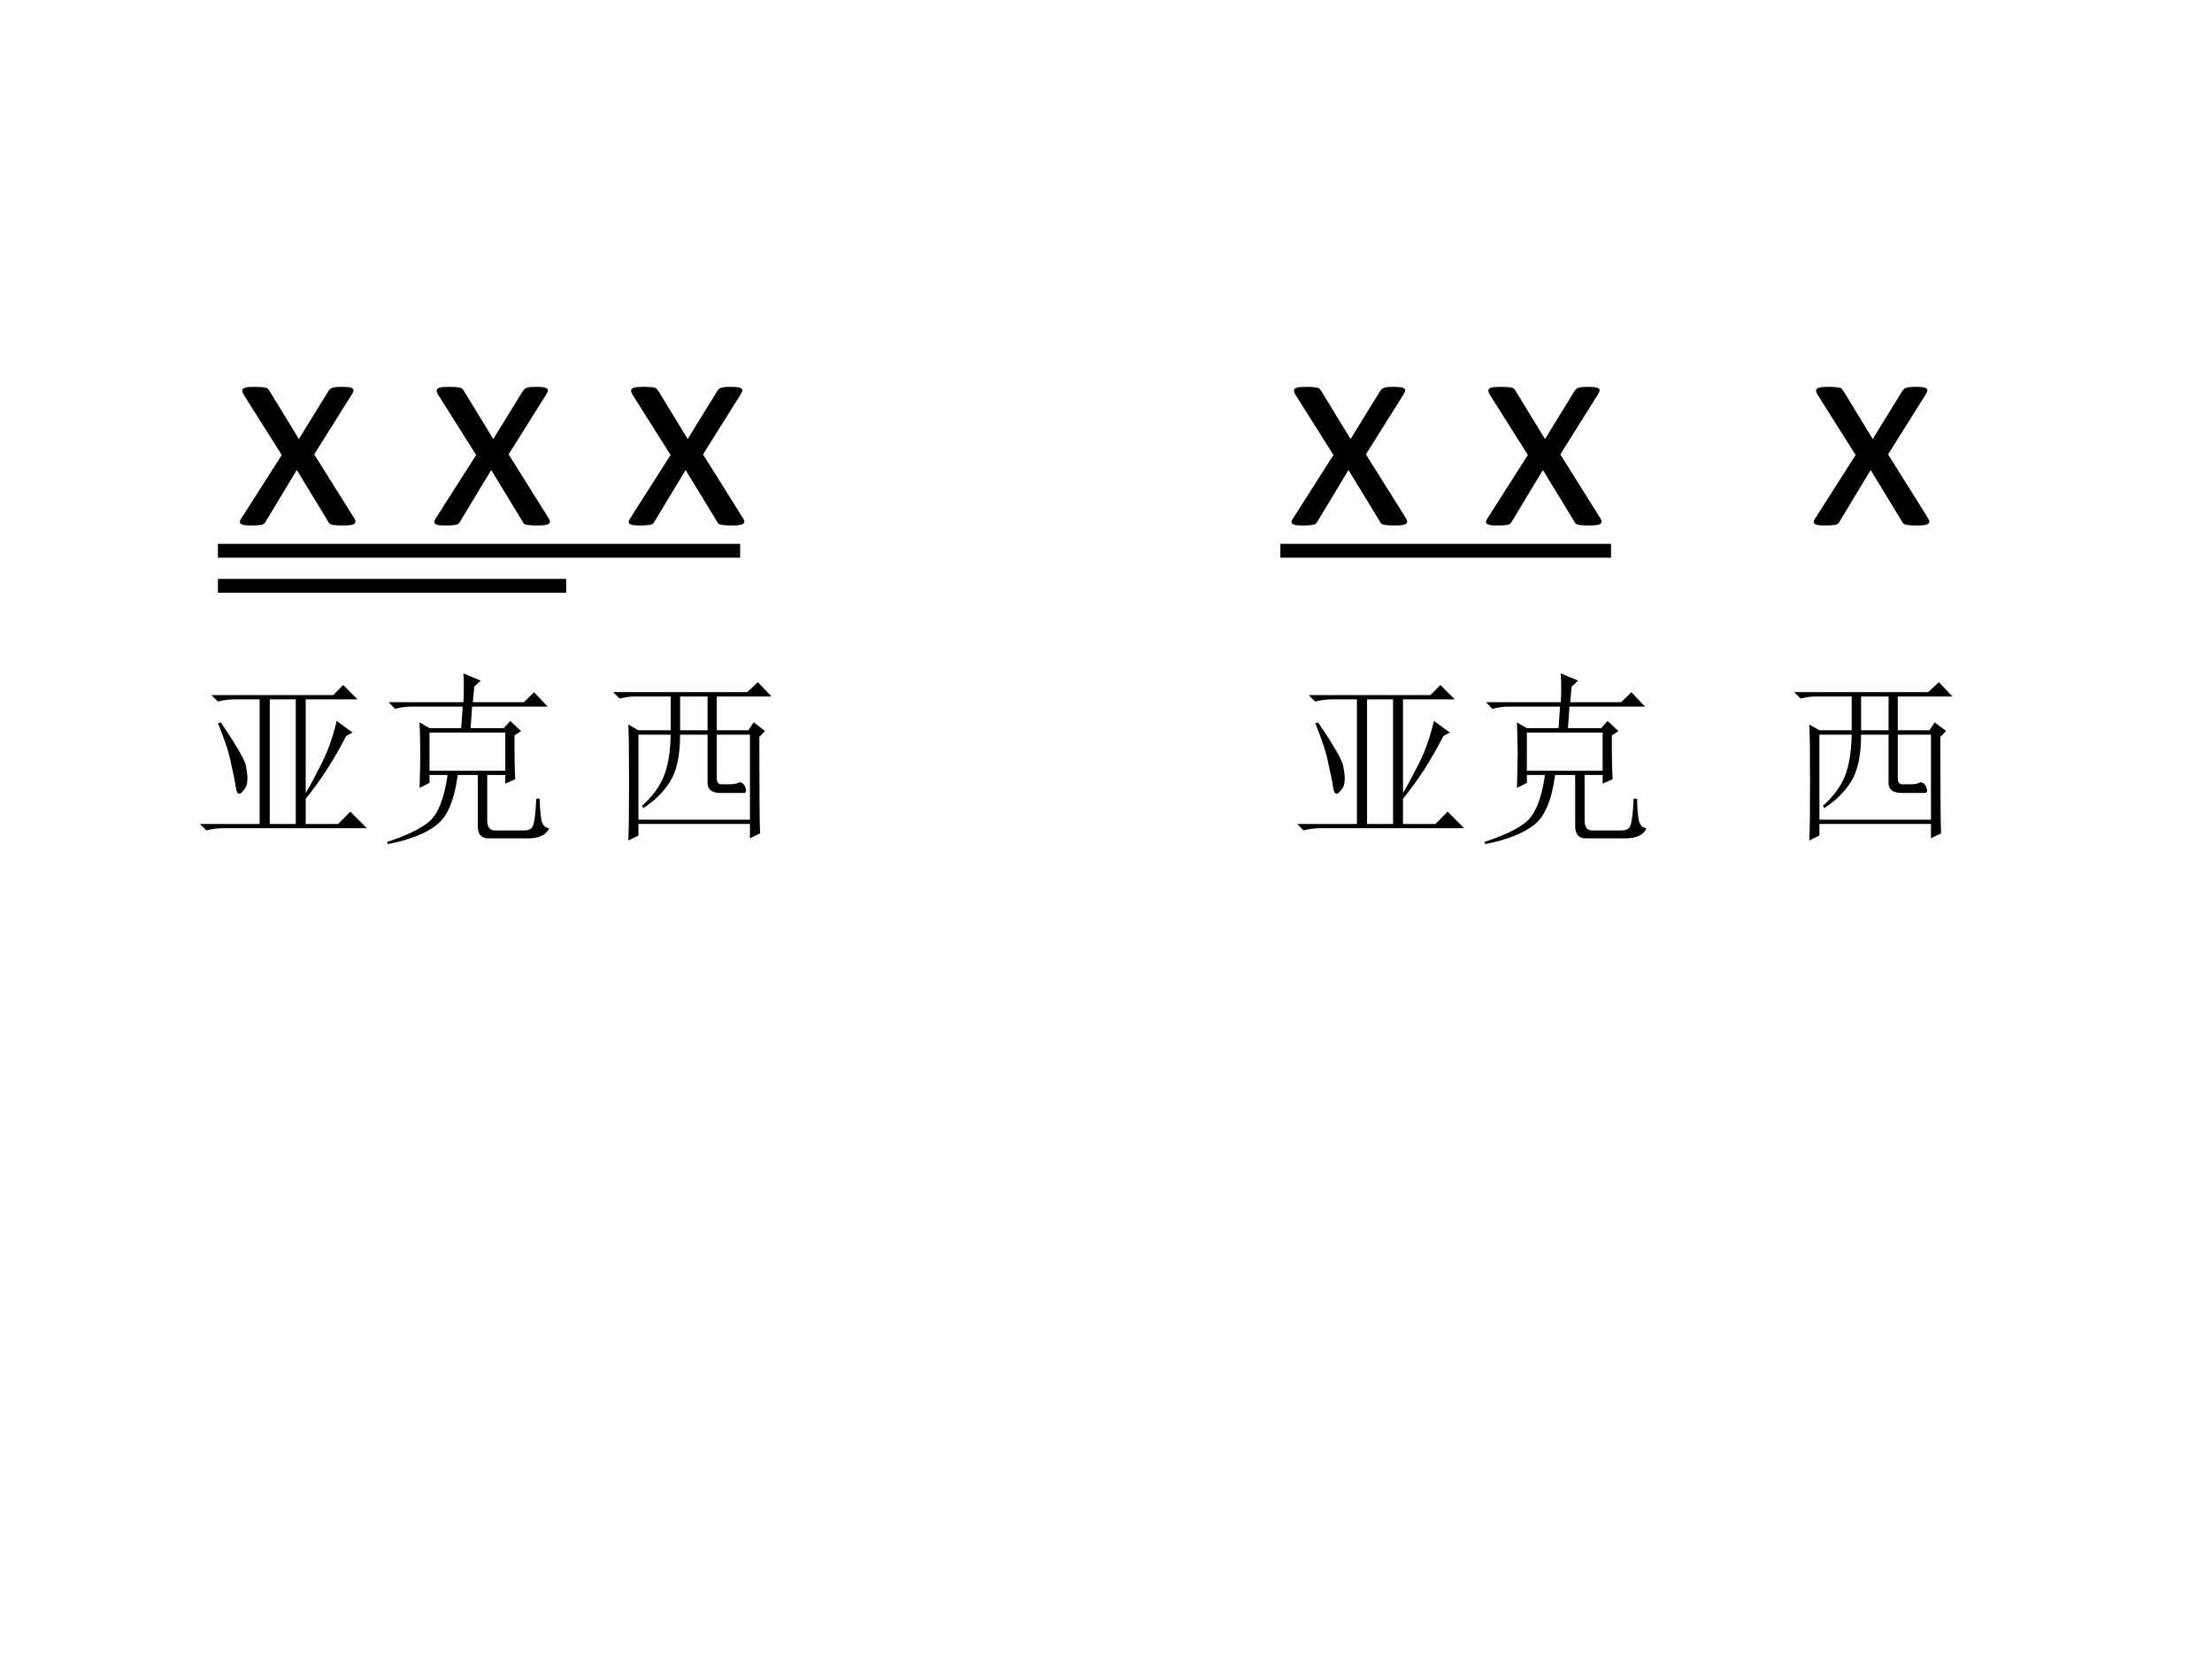 <?xml version="1.0" encoding="UTF-8" standalone="no"?>
<!DOCTYPE svg PUBLIC "-//W3C//DTD SVG 1.1//EN" "http://www.w3.org/Graphics/SVG/1.1/DTD/svg11.dtd">
<svg xmlns="http://www.w3.org/2000/svg" xmlns:xlink="http://www.w3.org/1999/xlink" version="1.1" width="720pt" height="540pt" viewBox="0 0 720 540">
<rect x="0" y="0" width="720" height="540" fill="#808080" stroke="none"/>
<g enable-background="new">
<g>
<g id="Layer-1" data-name="Artifact">
<clipPath id="cp14">
<path transform="matrix(1,0,0,-1,0,540)" d="M 0 0 L 720 0 L 720 540 L 0 540 Z " fill-rule="evenodd"/>
</clipPath>
<g clip-path="url(#cp14)">
<path transform="matrix(1,0,0,-1,0,540)" d="M 0 0 L 720 0 L 720 540 L 0 540 Z " fill="#ffffff" fill-rule="evenodd"/>
</g>
</g>
<g id="Layer-1" data-name="Span">
<clipPath id="cp15">
<path transform="matrix(1,0,0,-1,0,540)" d="M 0 0 L 720 0 L 720 540 L 0 540 Z " fill-rule="evenodd"/>
</clipPath>
<g clip-path="url(#cp15)">
<symbol id="font_10_1c6">
<path d="M .388 .024 C .39 .02 .392 .016 .392 .013 C .392 .01 .39 .007 .387 .005 C .384 .003 .379 .002 .373 .001 C .366 0 .358 0 .348 0 C .338 0 .331 0 .325 .001 C .319 .001 .315 .002 .311 .003 C .308 .004 .305 .006 .303 .007 C .302 .009 .3 .011 .299 .014 L .193 .188 L .088 .014 C .087 .011 .085 .009 .083 .007 C .082 .006 .079 .004 .076 .003 C .072 .002 .068 .001 .062 .001 C .057 0 .05 0 .041 0 C .031 0 .023 0 .017 .001 C .011 .002 .007 .003 .004 .005 C .001 .007 0 .01 0 .013 C 0 .016 .002 .02 .005 .024 L .142 .239 L .012 .445 C .01 .45 .008 .454 .008 .457 C .008 .46 .009 .462 .012 .464 C .015 .467 .02 .468 .026 .469 C .033 .469 .041 .47 .052 .47 C .061 .47 .069 .469 .074 .469 C .08 .468 .085 .468 .088 .467 C .091 .466 .094 .465 .095 .463 C .097 .461 .098 .459 .1 .457 L .2 .293 L .301 .457 C .303 .459 .304 .461 .306 .462 C .307 .464 .309 .465 .312 .466 C .315 .468 .319 .468 .324 .469 C .329 .469 .336 .47 .345 .47 C .354 .47 .362 .469 .368 .469 C .374 .468 .378 .467 .381 .465 C .384 .463 .386 .461 .385 .458 C .385 .454 .383 .45 .38 .445 L .252 .241 L .388 .024 Z "/>
</symbol>
<symbol id="font_10_3">
<path d="M -2147483500 -2147483500 Z "/>
</symbol>
<use xlink:href="#font_10_1c6" transform="matrix(96.024,0,0,-96.024,78.074,171.041)"/>
<use xlink:href="#font_10_3" transform="matrix(96.024,0,0,-96.024,206209960000,-206209960000)"/>
<use xlink:href="#font_10_1c6" transform="matrix(96.024,0,0,-96.024,141.354,171.041)"/>
<use xlink:href="#font_10_3" transform="matrix(96.024,0,0,-96.024,206209960000,-206209960000)"/>
<use xlink:href="#font_10_1c6" transform="matrix(96.024,0,0,-96.024,204.634,171.041)"/>
<use xlink:href="#font_10_3" transform="matrix(96.024,0,0,-96.024,206209960000,-206209960000)"/>
<use xlink:href="#font_10_3" transform="matrix(96.024,0,0,-96.024,206209960000,-206209960000)"/>
<use xlink:href="#font_10_3" transform="matrix(96.024,0,0,-96.024,206209960000,-206209960000)"/>
<use xlink:href="#font_10_3" transform="matrix(96.024,0,0,-96.024,206209960000,-206209960000)"/>
<use xlink:href="#font_10_3" transform="matrix(96.024,0,0,-96.024,206209960000,-206209960000)"/>
<use xlink:href="#font_10_3" transform="matrix(96.024,0,0,-96.024,206209960000,-206209960000)"/>
<use xlink:href="#font_10_3" transform="matrix(96.024,0,0,-96.024,206209960000,-206209960000)"/>
<use xlink:href="#font_10_3" transform="matrix(96.024,0,0,-96.024,206209960000,-206209960000)"/>
<use xlink:href="#font_10_1c6" transform="matrix(96.024,0,0,-96.024,420.4,171.041)"/>
<use xlink:href="#font_10_3" transform="matrix(96.024,0,0,-96.024,206209960000,-206209960000)"/>
<use xlink:href="#font_10_1c6" transform="matrix(96.024,0,0,-96.024,483.68,171.041)"/>
<use xlink:href="#font_10_3" transform="matrix(96.024,0,0,-96.024,206209960000,-206209960000)"/>
<use xlink:href="#font_10_3" transform="matrix(96.024,0,0,-96.024,206209960000,-206209960000)"/>
<use xlink:href="#font_10_3" transform="matrix(96.024,0,0,-96.024,206209960000,-206209960000)"/>
<use xlink:href="#font_10_1c6" transform="matrix(96.024,0,0,-96.024,590.362,171.041)"/>
<use xlink:href="#font_10_3" transform="matrix(96.024,0,0,-96.024,206209960000,-206209960000)"/>
<use xlink:href="#font_10_3" transform="matrix(96.024,0,0,-96.024,206209960000,-206209960000)"/>
<use xlink:href="#font_10_3" transform="matrix(96.024,0,0,-96.024,206209960000,-206209960000)"/>
<use xlink:href="#font_10_3" transform="matrix(96.024,0,0,-96.024,206209960000,-206209960000)"/>
</g>
</g>
<g id="Layer-1" data-name="P">
<path transform="matrix(1,0,0,-1,0,540)" stroke-width="4.5" stroke-linecap="butt" stroke-linejoin="round" fill="none" stroke="#000000" d="M 70.92 360.72 L 240.92 360.72 "/>
</g>
<g id="Layer-1" data-name="P">
<path transform="matrix(1,0,0,-1,0,540)" stroke-width="4.5" stroke-linecap="butt" stroke-linejoin="round" fill="none" stroke="#000000" d="M 70.92 349.32 L 184.29 349.32 "/>
</g>
<g id="Layer-1" data-name="P">
<path transform="matrix(1,0,0,-1,0,540)" stroke-width="4.5" stroke-linecap="butt" stroke-linejoin="round" fill="none" stroke="#000000" d="M 416.76 360.72 L 524.39 360.72 "/>
</g>
<g id="Layer-1" data-name="P">
<path transform="matrix(1,0,0,-1,0,540)" stroke-width="4.5" stroke-linecap="butt" stroke-linejoin="round" fill="none" stroke="#ffffff" d="M 671.88 179.28 L 671.88 60.28 "/>
</g>
<g id="Layer-1" data-name="P">
<path transform="matrix(1,0,0,-1,0,540)" stroke-width="4.5" stroke-linecap="butt" stroke-linejoin="round" fill="none" stroke="#ffffff" d="M 694.56 185.04 L 694.56 54.54 "/>
</g>
<g id="Layer-1" data-name="P">
<clipPath id="cp17">
<path transform="matrix(1,0,0,-1,0,540)" d="M 0 0 L 720 0 L 720 540 L 0 540 Z " fill-rule="evenodd"/>
</clipPath>
<g clip-path="url(#cp17)">
<symbol id="font_12_4ca">
<path d="M .379 .711 L .379 .035 L .52 .035 L .52 .711 L .379 .711 M .062 .734 L .723 .734 L .777 .789 L .855 .711 L .574 .711 L .574 .203 C .595 .237 .622 .288 .656 .355 C .693 .426 .721 .505 .742 .594 L .828 .531 L .793 .512 C .728 .384 .655 .271 .574 .172 L .574 .035 L .75 .035 L .816 .102 L .906 .012 L .129 .012 C .095 .012 .064 .008 .035 0 L 0 .035 L .324 .035 L .324 .711 L .191 .711 C .158 .711 .126 .707 .098 .699 L .062 .734 M .113 .586 C .202 .456 .247 .376 .25 .348 C .255 .319 .258 .298 .258 .285 C .258 .254 .251 .232 .238 .219 C .228 .206 .22 .199 .215 .199 C .204 .199 .198 .211 .195 .234 C .19 .268 .181 .312 .168 .367 C .158 .422 .134 .493 .098 .582 L .113 .586 Z "/>
</symbol>
<symbol id="font_12_77b">
<path d="M .23 .605 L .23 .398 L .641 .398 L .641 .605 L .23 .605 M .176 .305 C .178 .375 .18 .438 .18 .492 C .18 .547 .178 .603 .176 .66 L .23 .629 L .402 .629 L .41 .746 L .137 .746 C .103 .746 .072 .742 .043 .734 L .008 .77 L .414 .77 C .417 .827 .417 .879 .414 .926 L .508 .887 L .473 .855 L .465 .77 L .742 .77 L .797 .824 L .871 .746 L .461 .746 L .453 .629 L .633 .629 L .668 .668 L .727 .613 L .691 .59 L .691 .504 C .691 .444 .693 .393 .695 .352 L .641 .328 L .641 .375 L .543 .375 L .543 .129 C .543 .09 .559 .072 .59 .074 L .746 .074 C .772 .074 .788 .085 .793 .105 C .801 .129 .806 .176 .809 .246 L .828 .246 C .828 .207 .831 .171 .836 .137 C .841 .105 .855 .089 .879 .086 C .863 .049 .824 .031 .762 .031 L .551 .031 C .509 .031 .49 .056 .492 .105 L .492 .375 L .383 .375 C .365 .237 .326 .146 .266 .102 C .208 .057 .121 .023 .004 0 L 0 .012 C .104 .046 .18 .082 .227 .121 C .276 .163 .31 .247 .328 .375 L .23 .375 L .23 .332 L .176 .305 Z "/>
</symbol>
<use xlink:href="#font_12_4ca" transform="matrix(60,0,0,-60,65.069,270.301)"/>
<use xlink:href="#font_12_77b" transform="matrix(60,0,0,-60,126.006,274.754)"/>
</g>
</g>
<g id="Layer-1" data-name="P">
<clipPath id="cp19">
<path transform="matrix(1,0,0,-1,0,540)" d="M 0 0 L 720 0 L 720 540 L 0 540 Z " fill-rule="evenodd"/>
</clipPath>
<g clip-path="url(#cp19)">
<symbol id="font_12_3faf">
<path d="M .824 .594 L .793 .562 C .793 .263 .794 .089 .797 .039 L .742 .012 L .742 .09 L .137 .09 L .137 .027 L .082 0 C .085 .055 .086 .16 .086 .316 C .086 .473 .085 .577 .082 .629 L .137 .598 L .312 .598 L .312 .781 L .109 .781 C .089 .781 .064 .777 .035 .77 L 0 .805 L .727 .805 L .785 .859 L .859 .781 L .562 .781 L .562 .598 L .734 .598 L .762 .641 L .824 .594 M .363 .781 L .363 .598 L .512 .598 L .512 .781 L .363 .781 M .562 .574 L .562 .34 C .562 .316 .57 .305 .586 .305 C .602 .305 .617 .305 .633 .305 C .648 .305 .663 .307 .676 .312 C .686 .318 .695 .316 .703 .309 C .711 .303 .716 .294 .719 .281 C .724 .268 .721 .26 .711 .258 C .701 .258 .685 .258 .664 .258 L .582 .258 C .533 .258 .509 .279 .512 .32 L .512 .574 L .363 .574 C .363 .462 .345 .378 .309 .32 C .275 .266 .227 .217 .164 .176 L .156 .188 C .211 .237 .25 .289 .273 .344 C .297 .401 .31 .478 .312 .574 L .137 .574 L .137 .113 L .742 .113 L .742 .574 L .562 .574 Z "/>
</symbol>
<use xlink:href="#font_12_3faf" transform="matrix(60,0,0,-60,199.59,273.582)"/>
</g>
</g>
<g id="Layer-1" data-name="P">
<clipPath id="cp20">
<path transform="matrix(1,0,0,-1,0,540)" d="M 0 0 L 720 0 L 720 540 L 0 540 Z " fill-rule="evenodd"/>
</clipPath>
<g clip-path="url(#cp20)">
<use xlink:href="#font_12_4ca" transform="matrix(60,0,0,-60,422.233,270.301)"/>
<use xlink:href="#font_12_77b" transform="matrix(60,0,0,-60,483.194,274.754)"/>
</g>
</g>
<g id="Layer-1" data-name="P">
<clipPath id="cp21">
<path transform="matrix(1,0,0,-1,0,540)" d="M 0 0 L 720 0 L 720 540 L 0 540 Z " fill-rule="evenodd"/>
</clipPath>
<g clip-path="url(#cp21)">
<use xlink:href="#font_12_3faf" transform="matrix(60,0,0,-60,584,273.582)"/>
</g>
</g>
</g>
</g>
</svg>
